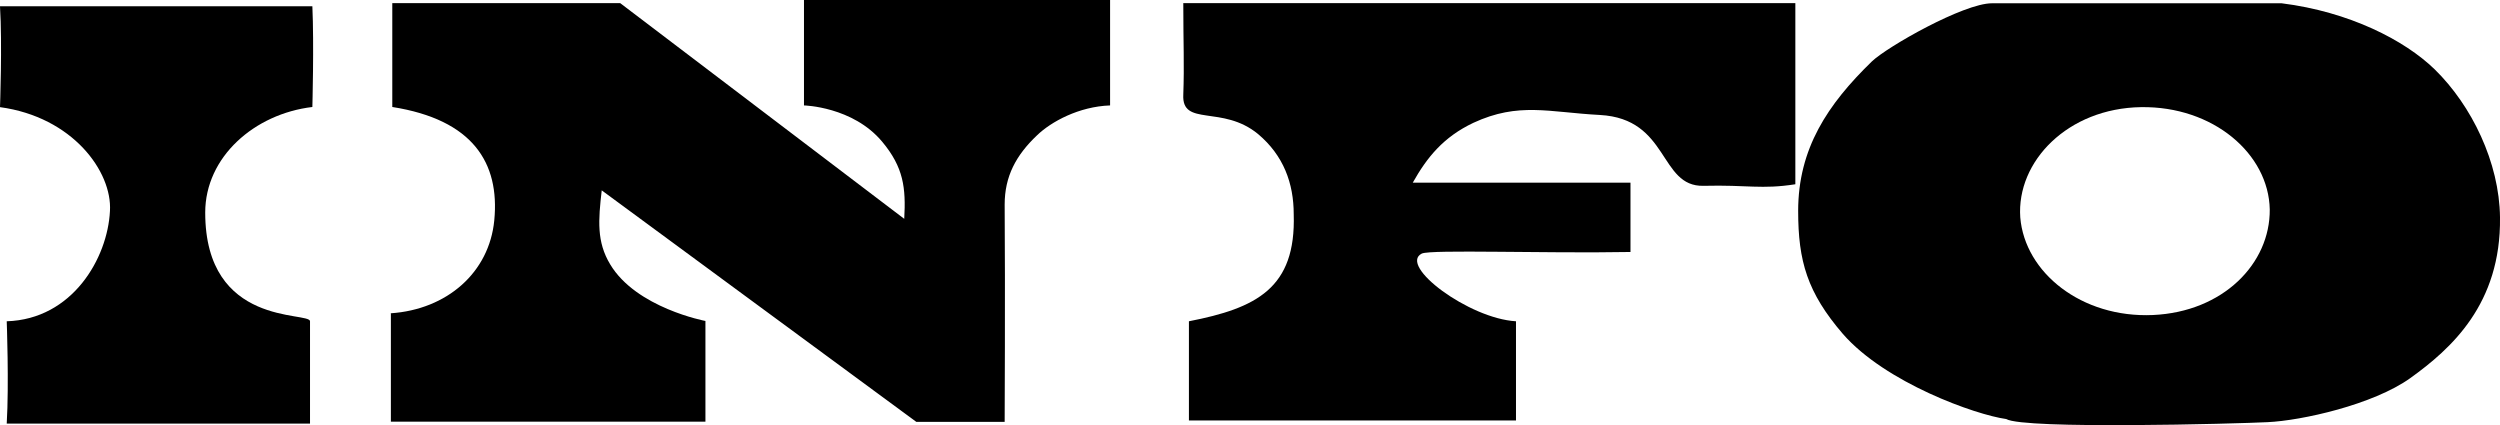 <?xml version="1.0" encoding="UTF-8"?>
<svg id="_レイヤー_2" data-name="レイヤー 2" xmlns="http://www.w3.org/2000/svg" viewBox="0 0 159.83 27.17">
  <g id="_レイヤー_1-2" data-name="レイヤー 1">
    <g id="title-info">
      <g>
        <path d="m19.82,20.54v6.54H.43c.15-2.52,0-6.54,0-6.54,4.2-.13,6.45-4.03,6.6-7.05.15-2.52-2.39-6.01-7.03-6.64C0,6.84.15,2.82,0,.4h19.97c.11,2.42,0,6.44,0,6.44-3.7.44-6.85,3.19-6.85,6.75,0,7.35,6.7,6.31,6.7,6.95Z"/>
        <path d="m24.97,20.03c3.62-.24,6.31-2.62,6.63-5.94.36-3.69-1.38-6.44-6.52-7.25V.2h14.57l18.16,13.79c.11-1.98-.04-3.29-1.41-4.93-1.88-2.25-5-2.32-5-2.32V0h19.57v6.74c-1.99.07-3.77,1.04-4.67,1.91-1.34,1.27-2.07,2.62-2.07,4.43.04,5.6,0,13.89,0,13.89h-5.65l-20.11-14.8c-.22,1.91-.33,3.29.54,4.73,1.67,2.79,6.09,3.62,6.09,3.62v6.44h-20.11v-6.95Z"/>
        <path d="m75.64.2h39.14v11.58c-2.17.34-3.04.03-5.87.1-2.86.07-2.17-4.29-6.63-4.53-3.26-.17-5.18-.84-8.08.5-1.92.91-2.97,2.21-3.88,3.83h13.92v4.43c-5.54.1-12.72-.17-13.34.1-1.52.77,3.01,4.16,6.02,4.33v6.34h-20.91v-6.34c4.31-.84,6.85-2.11,6.7-6.84,0-1.98-.65-3.76-2.28-5.13-2.28-1.88-4.89-.44-4.78-2.52.07-1.98,0-3.19,0-5.84Z"/>
        <path d="m114.96,13.49c0-3.99,1.88-6.81,4.71-9.56.98-.94,5.87-3.72,7.68-3.72h18.52c4.31.54,7.86,2.35,9.79,4.23,2.36,2.31,4.13,5.94,4.17,9.46.07,5.54-3.12,8.39-5.73,10.27-2.39,1.71-6.96,2.72-9.13,2.82-1.99.1-15.58.47-16.71-.2-1.96-.27-7.72-2.32-10.44-5.44-2.28-2.65-2.86-4.66-2.86-7.85Zm30.15-.1c-.07-3.56-3.62-6.61-8.23-6.54-4.67.07-7.97,3.46-7.72,7.05.29,3.52,3.91,6.44,8.48,6.24,4.49-.2,7.5-3.29,7.47-6.75Z"/>
      </g>
    </g>
  </g>
</svg>
